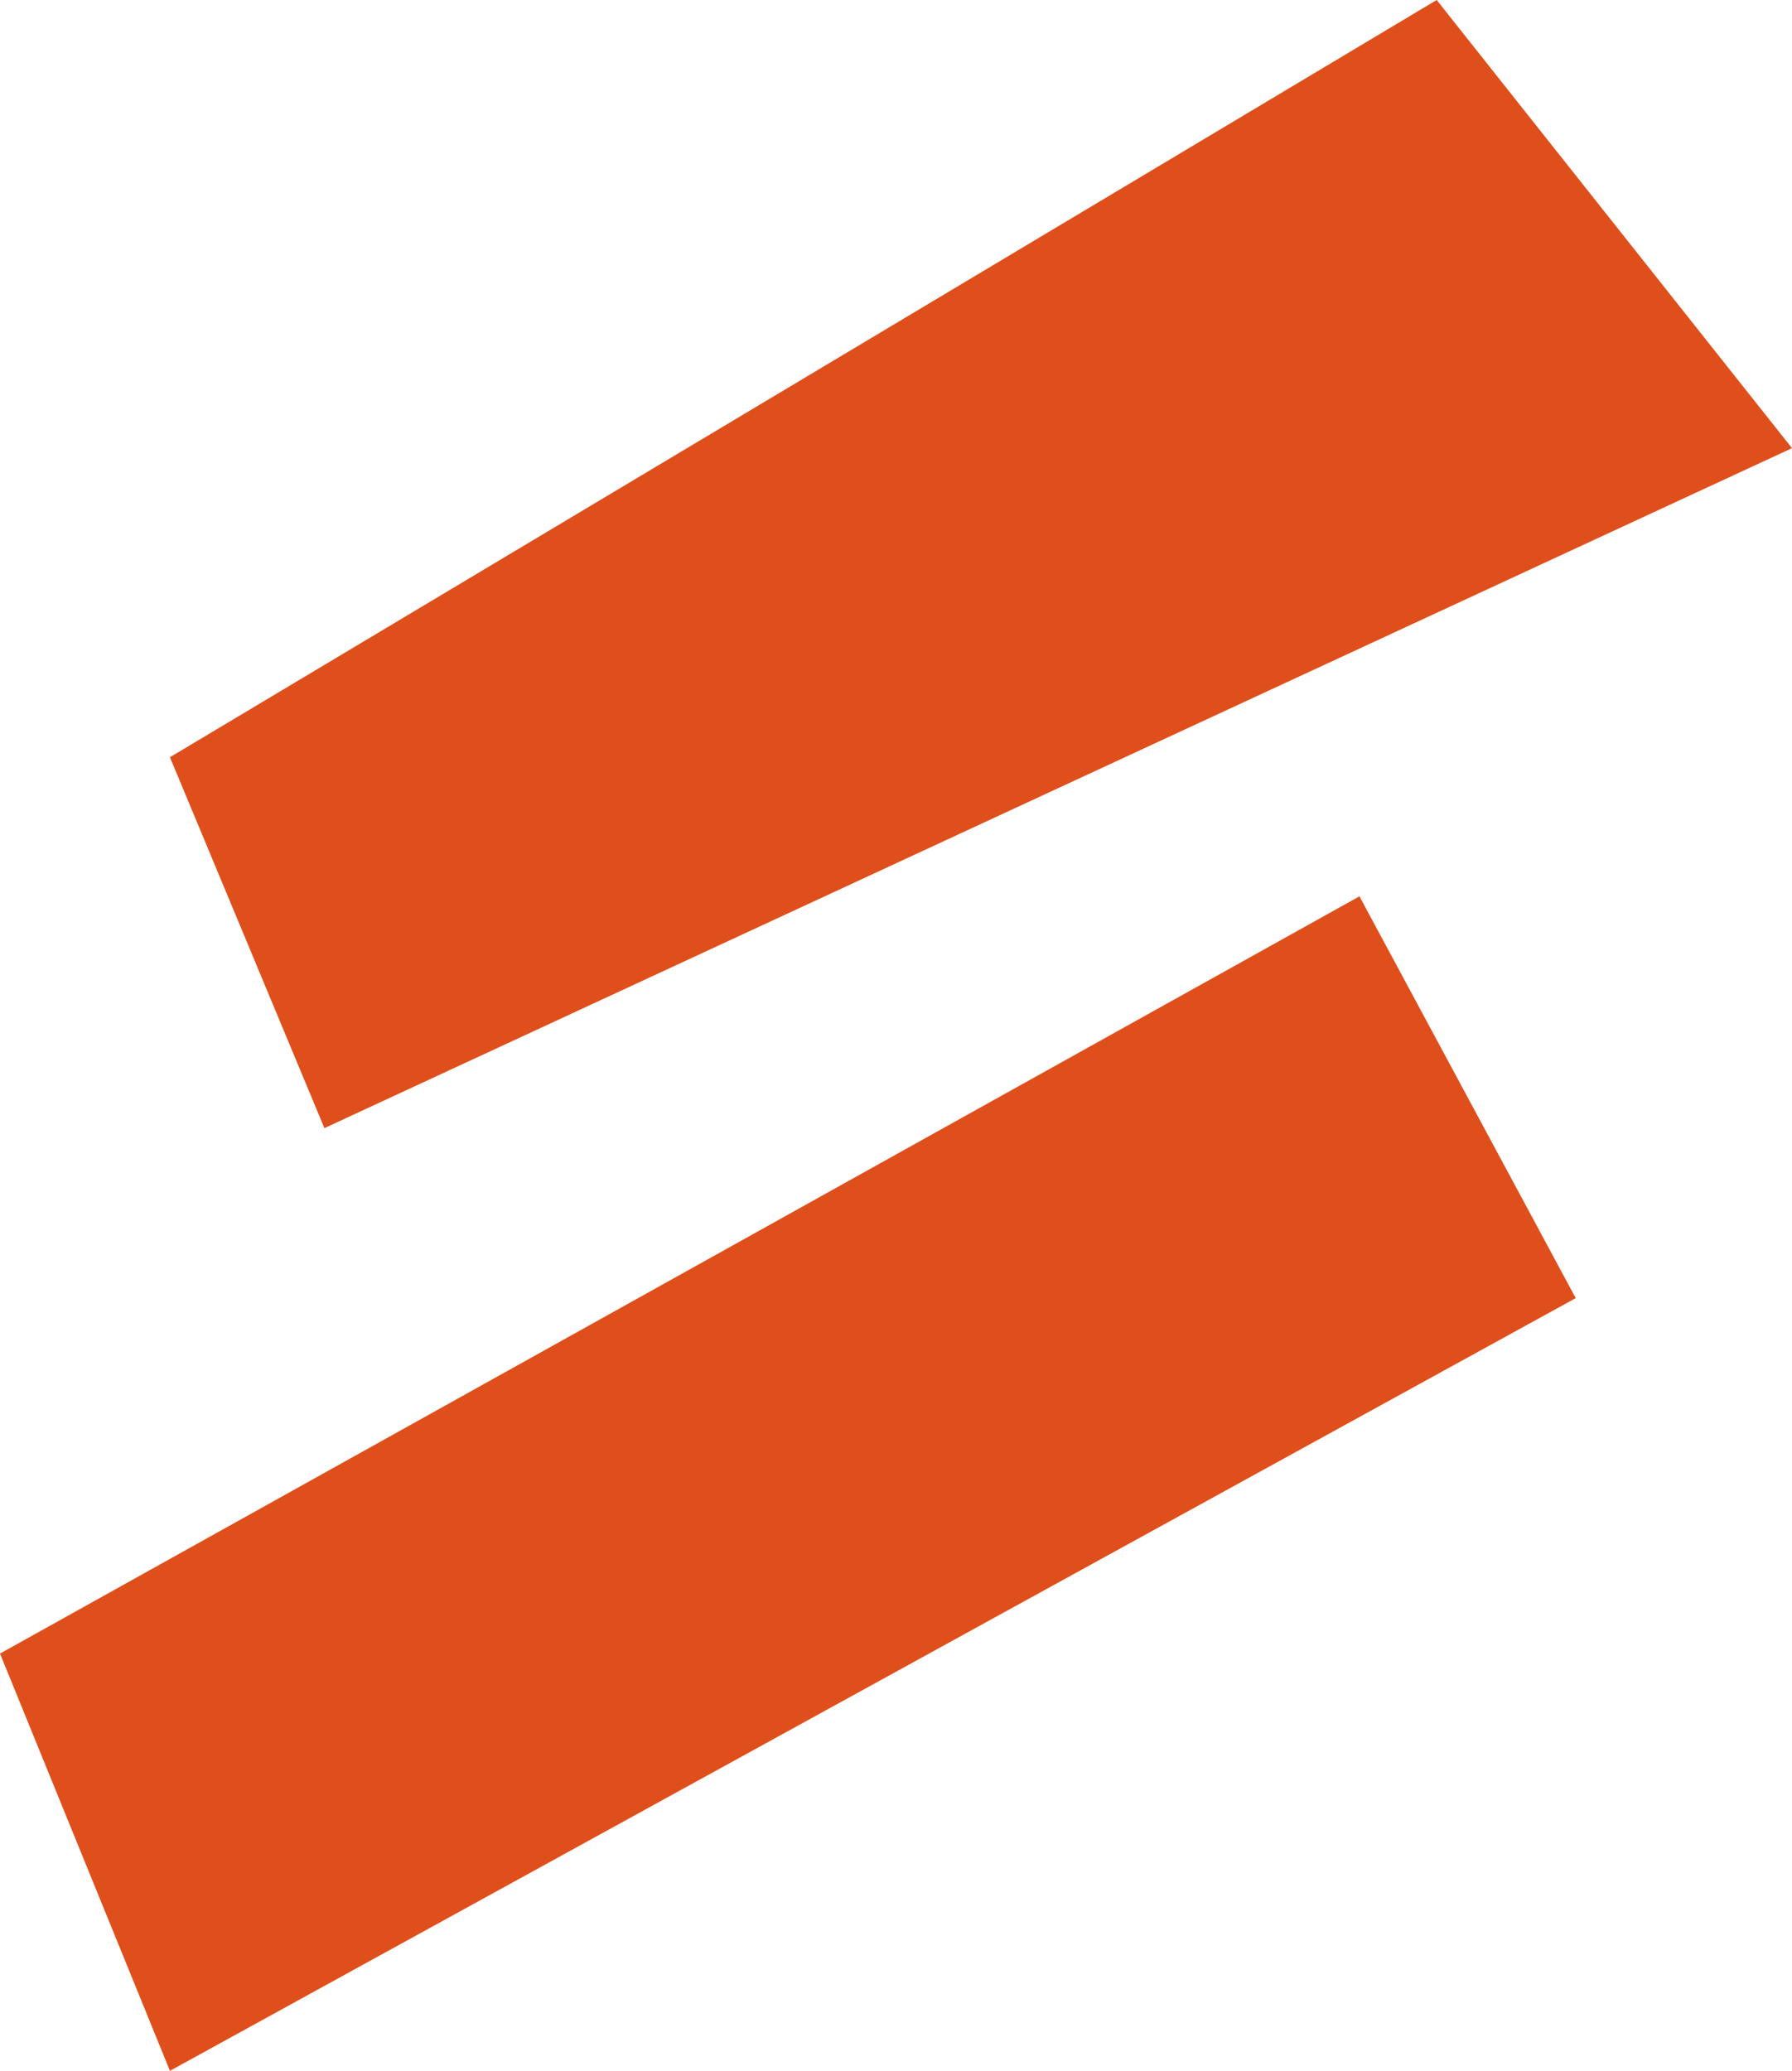 <?xml version="1.0" encoding="UTF-8"?> <svg xmlns="http://www.w3.org/2000/svg" width="418" height="483" viewBox="0 0 418 483" fill="none"> <path d="M317.103 209.06L0 385.679L39.638 483L367.552 302.776L317.103 209.06Z" fill="#DF4F1B"></path> <path d="M75.672 263.127L39.638 176.619L335.121 0L418 104.53L75.672 263.127Z" fill="#DF4F1B"></path> </svg> 